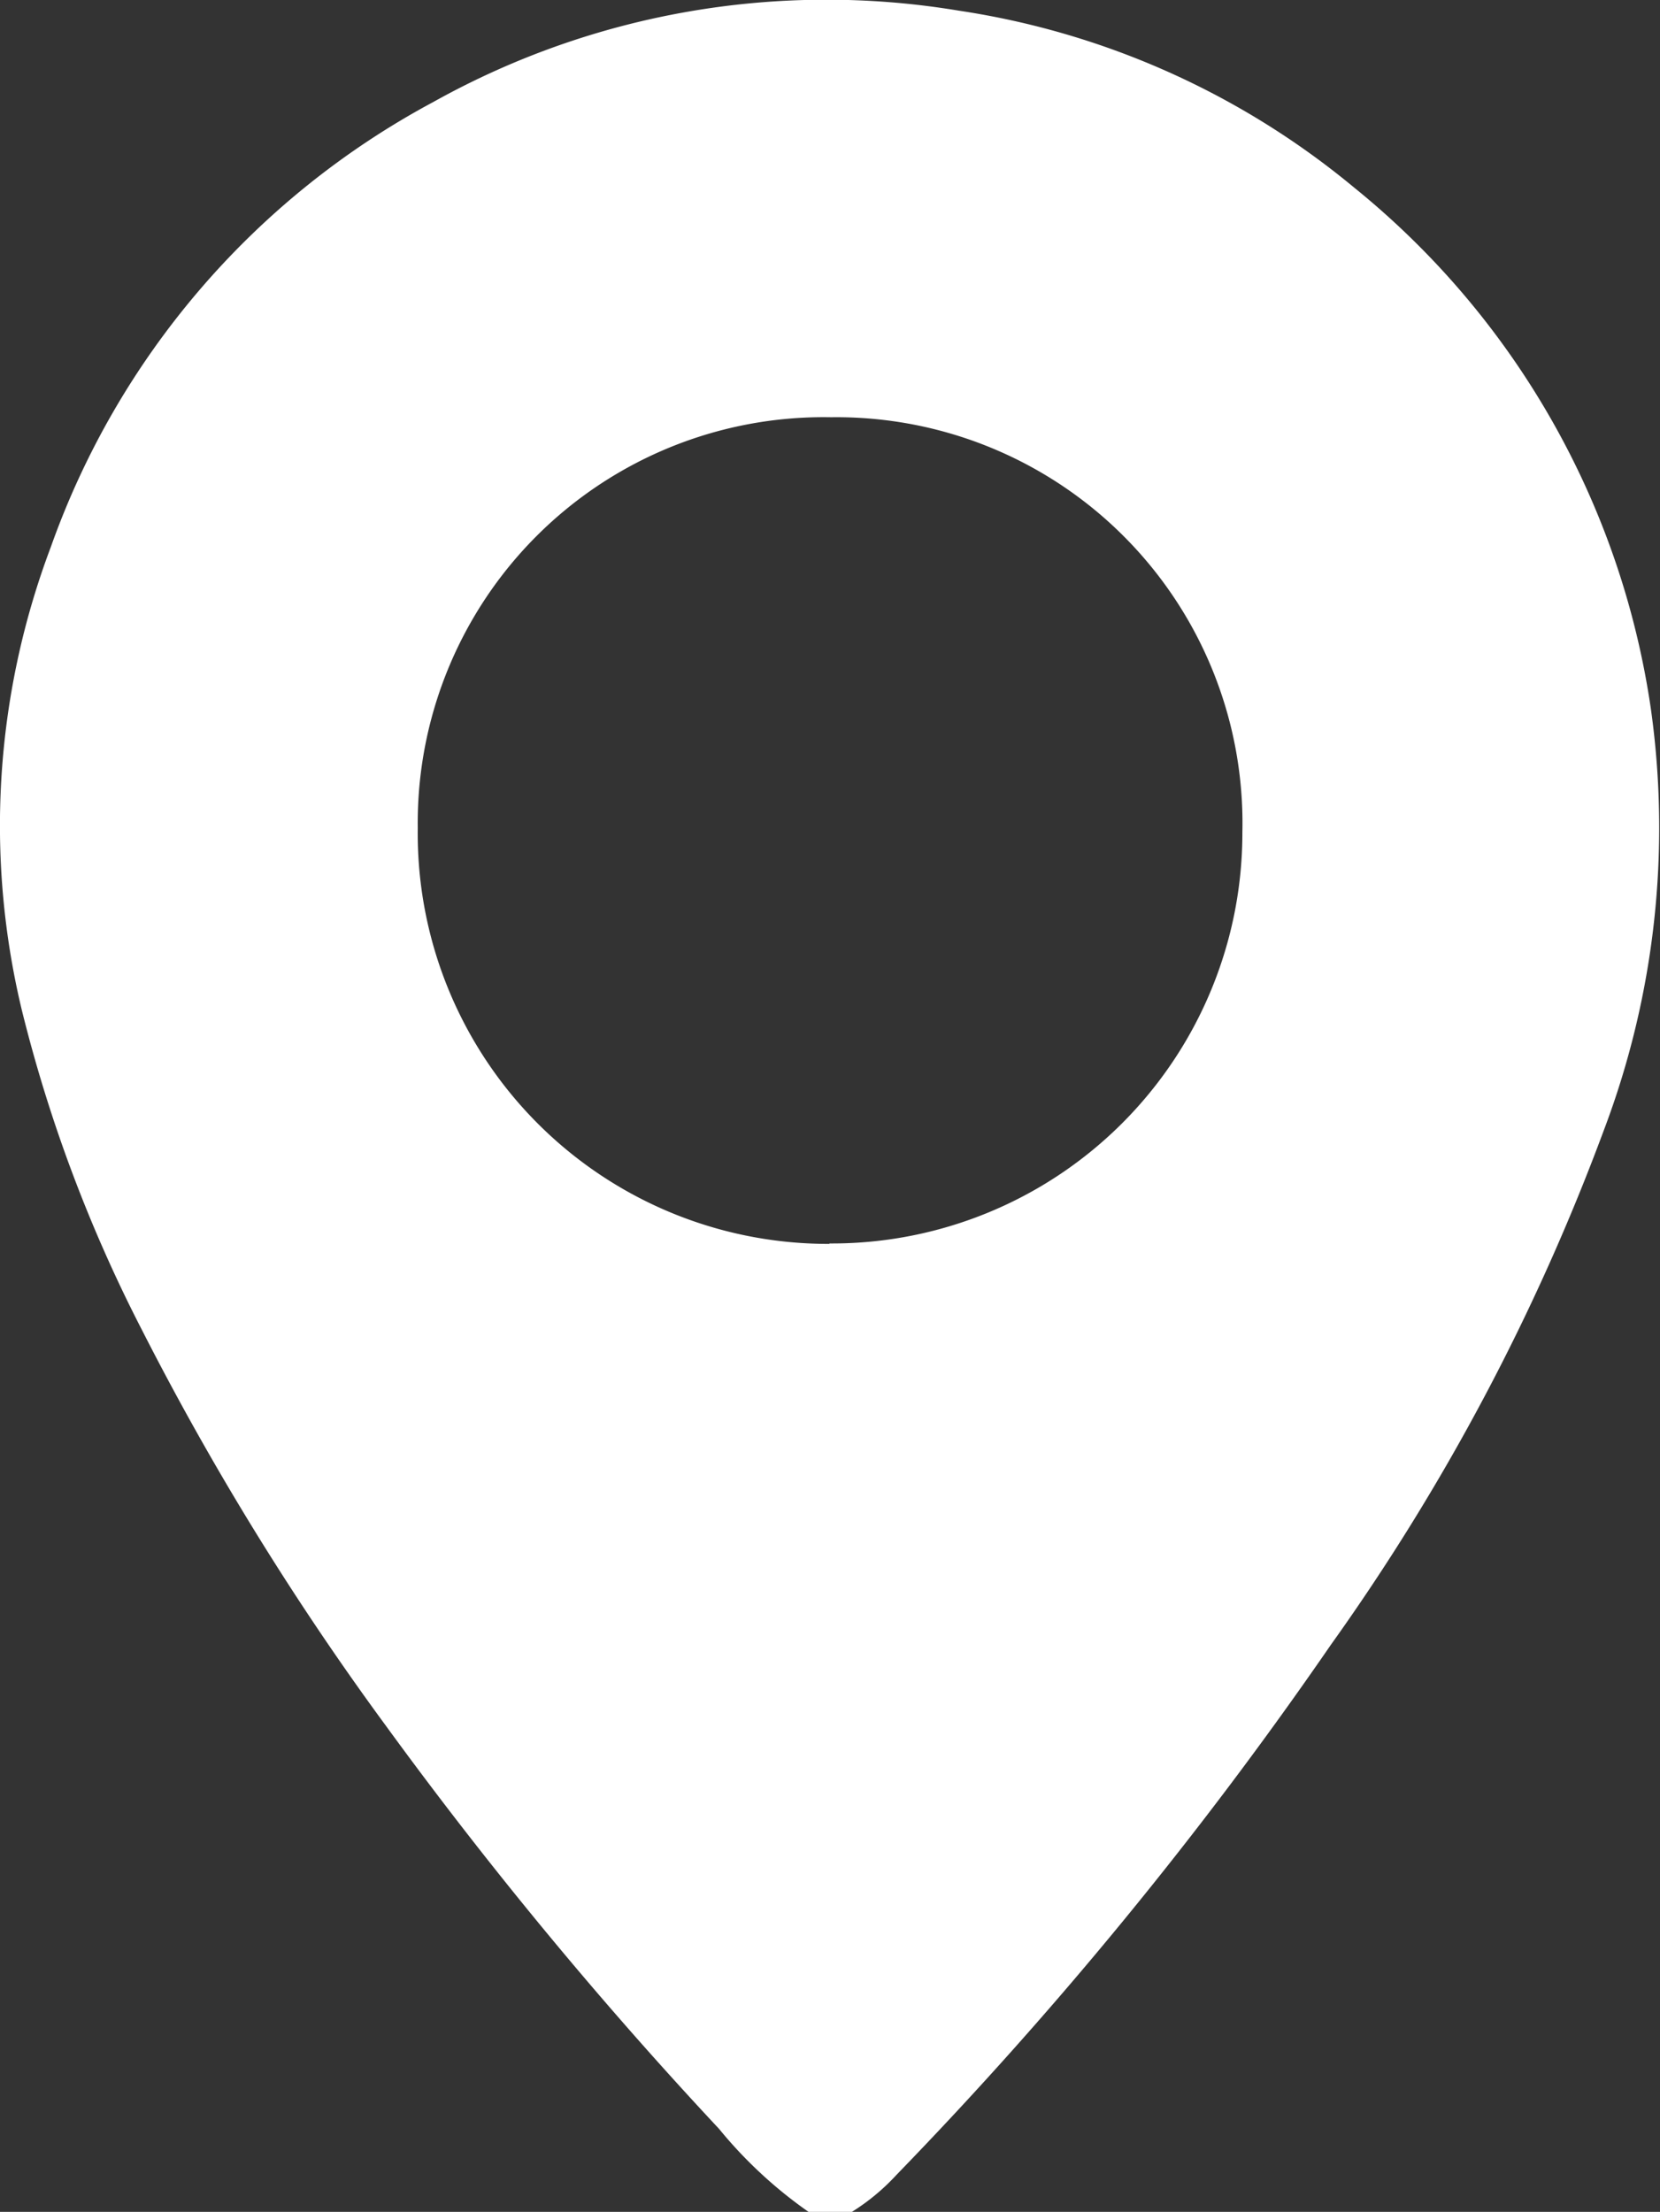 <svg xmlns="http://www.w3.org/2000/svg" width="12" height="15.988" viewBox="0 0 12 15.988"><rect x="0" y="0" width="12" height="15.988" fill="#333333" stroke="none"/><g transform="translate(-0.002 -0.002)"><path d="M5.847,15.99a3.211,3.211,0,0,1-.647-.6,31.007,31.007,0,0,1-2.413-2.92A20.7,20.7,0,0,1,1.028,9.615,10.584,10.584,0,0,1,.159,7.3a5.7,5.7,0,0,1,.21-3.343A5.878,5.878,0,0,1,3.133.74a5.83,5.83,0,0,1,3.8-.661A5.828,5.828,0,0,1,9.79,1.357a5.947,5.947,0,0,1,2.147,3.776,6.171,6.171,0,0,1-.34,3.036,15.9,15.9,0,0,1-1.975,3.723,29.648,29.648,0,0,1-3.14,3.831,1.555,1.555,0,0,1-.322.267H5.847Zm.149-7A2.967,2.967,0,0,0,8.983,6.018a2.934,2.934,0,0,0-2.973-3A2.933,2.933,0,0,0,3.022,5.988,2.966,2.966,0,0,0,6,8.993Z" transform="translate(0 0)" fill="#fff"/></g></svg>